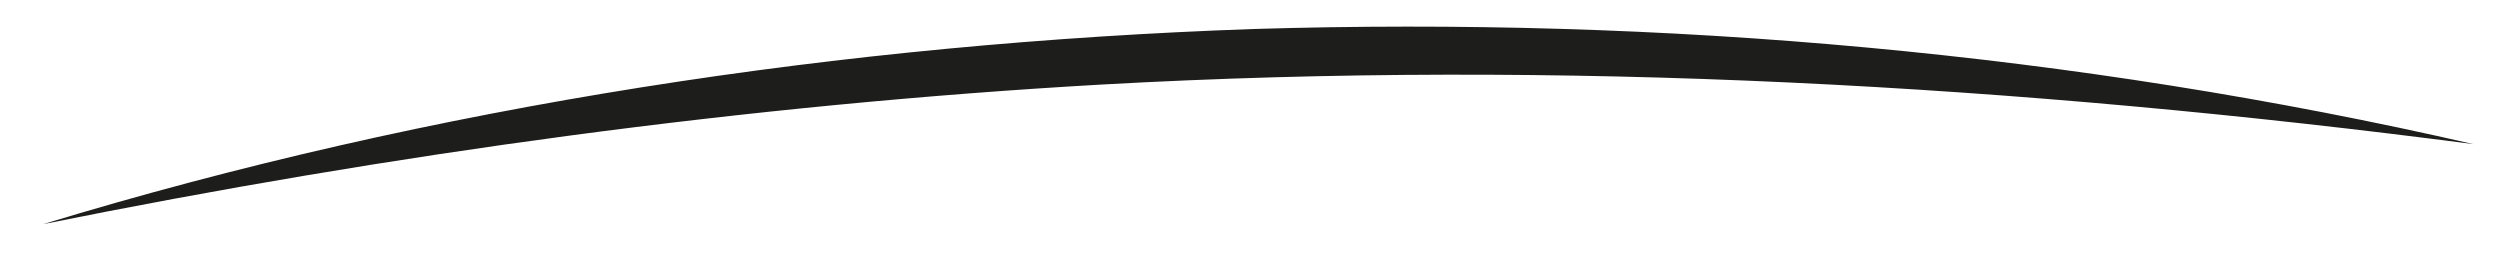 <?xml version="1.0" encoding="UTF-8"?><svg id="Ebene_1" xmlns="http://www.w3.org/2000/svg" viewBox="0 0 312.129 31.607"><defs><style>.cls-1{fill:#1d1d1b;}</style></defs><path class="cls-1" d="M5.368,27.99C54.274,13.124,105.408,5.406,156.456,3.622c51.087-1.56,102.558,2.944,152.371,14.376-56.775-7.405-114.032-10.642-171.196-7.447C93.319,13.07,48.847,19.208,5.368,27.99h0Z"/></svg>